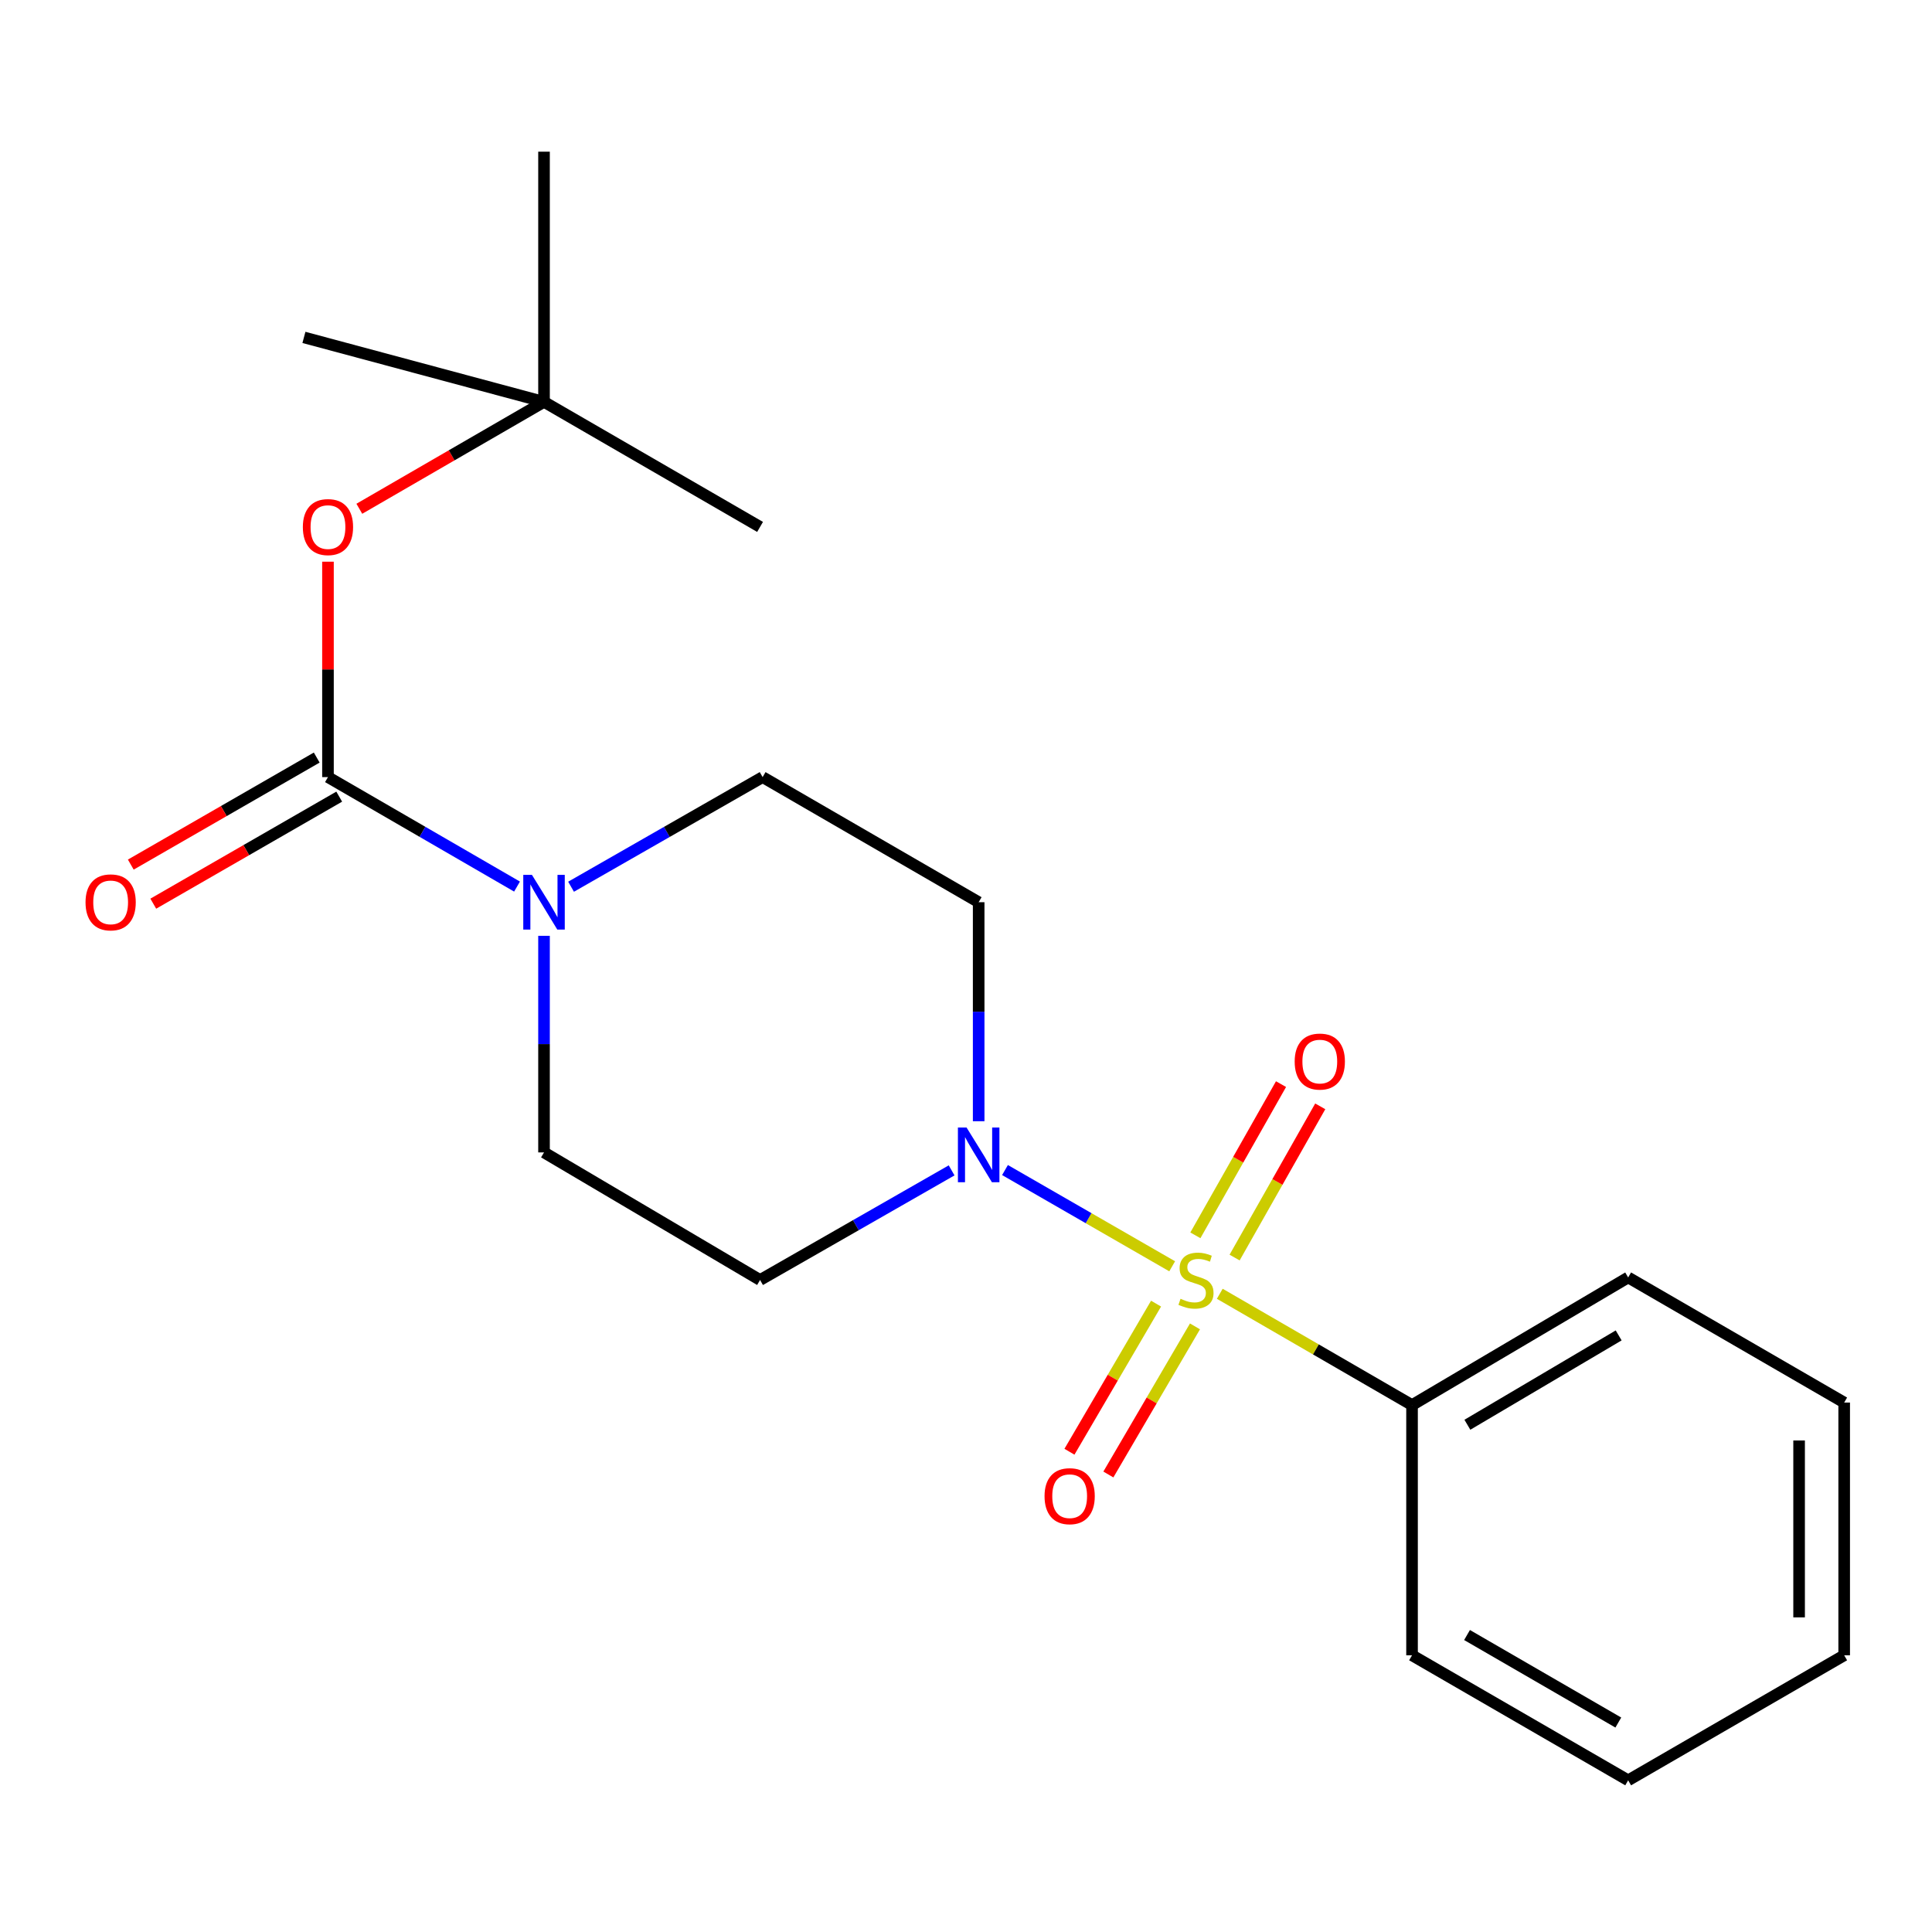 <?xml version='1.0' encoding='iso-8859-1'?>
<svg version='1.1' baseProfile='full'
              xmlns='http://www.w3.org/2000/svg'
                      xmlns:rdkit='http://www.rdkit.org/xml'
                      xmlns:xlink='http://www.w3.org/1999/xlink'
                  xml:space='preserve'
width='1000px' height='1000px' viewBox='0 0 1000 1000'>
<!-- END OF HEADER -->
<rect style='opacity:1.0;fill:#FFFFFF;stroke:none' width='1000' height='1000' x='0' y='0'> </rect>
<path class='bond-0' d='M 606.718,655.432 L 563.452,630.525' style='fill:none;fill-rule:evenodd;stroke:#CCCC00;stroke-width:6px;stroke-linecap:butt;stroke-linejoin:miter;stroke-opacity:1' />
<path class='bond-0' d='M 563.452,630.525 L 520.186,605.619' style='fill:none;fill-rule:evenodd;stroke:#0000FF;stroke-width:6px;stroke-linecap:butt;stroke-linejoin:miter;stroke-opacity:1' />
<path class='bond-4' d='M 598.376,674.755 L 575.96,713.086' style='fill:none;fill-rule:evenodd;stroke:#CCCC00;stroke-width:6px;stroke-linecap:butt;stroke-linejoin:miter;stroke-opacity:1' />
<path class='bond-4' d='M 575.96,713.086 L 553.544,751.416' style='fill:none;fill-rule:evenodd;stroke:#FF0000;stroke-width:6px;stroke-linecap:butt;stroke-linejoin:miter;stroke-opacity:1' />
<path class='bond-4' d='M 618.519,686.535 L 596.103,724.865' style='fill:none;fill-rule:evenodd;stroke:#CCCC00;stroke-width:6px;stroke-linecap:butt;stroke-linejoin:miter;stroke-opacity:1' />
<path class='bond-4' d='M 596.103,724.865 L 573.687,763.196' style='fill:none;fill-rule:evenodd;stroke:#FF0000;stroke-width:6px;stroke-linecap:butt;stroke-linejoin:miter;stroke-opacity:1' />
<path class='bond-5' d='M 639.033,650.906 L 661.195,611.773' style='fill:none;fill-rule:evenodd;stroke:#CCCC00;stroke-width:6px;stroke-linecap:butt;stroke-linejoin:miter;stroke-opacity:1' />
<path class='bond-5' d='M 661.195,611.773 L 683.358,572.64' style='fill:none;fill-rule:evenodd;stroke:#FF0000;stroke-width:6px;stroke-linecap:butt;stroke-linejoin:miter;stroke-opacity:1' />
<path class='bond-5' d='M 618.728,639.406 L 640.891,600.274' style='fill:none;fill-rule:evenodd;stroke:#CCCC00;stroke-width:6px;stroke-linecap:butt;stroke-linejoin:miter;stroke-opacity:1' />
<path class='bond-5' d='M 640.891,600.274 L 663.053,561.141' style='fill:none;fill-rule:evenodd;stroke:#FF0000;stroke-width:6px;stroke-linecap:butt;stroke-linejoin:miter;stroke-opacity:1' />
<path class='bond-8' d='M 631.353,669.654 L 681.111,698.461' style='fill:none;fill-rule:evenodd;stroke:#CCCC00;stroke-width:6px;stroke-linecap:butt;stroke-linejoin:miter;stroke-opacity:1' />
<path class='bond-8' d='M 681.111,698.461 L 730.868,727.268' style='fill:none;fill-rule:evenodd;stroke:#000000;stroke-width:6px;stroke-linecap:butt;stroke-linejoin:miter;stroke-opacity:1' />
<path class='bond-6' d='M 506.556,580.343 L 506.556,523.662' style='fill:none;fill-rule:evenodd;stroke:#0000FF;stroke-width:6px;stroke-linecap:butt;stroke-linejoin:miter;stroke-opacity:1' />
<path class='bond-6' d='M 506.556,523.662 L 506.556,466.981' style='fill:none;fill-rule:evenodd;stroke:#000000;stroke-width:6px;stroke-linecap:butt;stroke-linejoin:miter;stroke-opacity:1' />
<path class='bond-7' d='M 492.557,605.784 L 442.983,634.156' style='fill:none;fill-rule:evenodd;stroke:#0000FF;stroke-width:6px;stroke-linecap:butt;stroke-linejoin:miter;stroke-opacity:1' />
<path class='bond-7' d='M 442.983,634.156 L 393.408,662.527' style='fill:none;fill-rule:evenodd;stroke:#000000;stroke-width:6px;stroke-linecap:butt;stroke-linejoin:miter;stroke-opacity:1' />
<path class='bond-1' d='M 169.757,402.227 L 218.685,430.559' style='fill:none;fill-rule:evenodd;stroke:#000000;stroke-width:6px;stroke-linecap:butt;stroke-linejoin:miter;stroke-opacity:1' />
<path class='bond-1' d='M 218.685,430.559 L 267.612,458.891' style='fill:none;fill-rule:evenodd;stroke:#0000FF;stroke-width:6px;stroke-linecap:butt;stroke-linejoin:miter;stroke-opacity:1' />
<path class='bond-3' d='M 169.757,402.227 L 169.757,346.478' style='fill:none;fill-rule:evenodd;stroke:#000000;stroke-width:6px;stroke-linecap:butt;stroke-linejoin:miter;stroke-opacity:1' />
<path class='bond-3' d='M 169.757,346.478 L 169.757,290.729' style='fill:none;fill-rule:evenodd;stroke:#FF0000;stroke-width:6px;stroke-linecap:butt;stroke-linejoin:miter;stroke-opacity:1' />
<path class='bond-11' d='M 163.937,392.116 L 115.816,419.817' style='fill:none;fill-rule:evenodd;stroke:#000000;stroke-width:6px;stroke-linecap:butt;stroke-linejoin:miter;stroke-opacity:1' />
<path class='bond-11' d='M 115.816,419.817 L 67.695,447.518' style='fill:none;fill-rule:evenodd;stroke:#FF0000;stroke-width:6px;stroke-linecap:butt;stroke-linejoin:miter;stroke-opacity:1' />
<path class='bond-11' d='M 175.578,412.339 L 127.457,440.04' style='fill:none;fill-rule:evenodd;stroke:#000000;stroke-width:6px;stroke-linecap:butt;stroke-linejoin:miter;stroke-opacity:1' />
<path class='bond-11' d='M 127.457,440.04 L 79.337,467.741' style='fill:none;fill-rule:evenodd;stroke:#FF0000;stroke-width:6px;stroke-linecap:butt;stroke-linejoin:miter;stroke-opacity:1' />
<path class='bond-2' d='M 281.583,484.379 L 281.583,540.434' style='fill:none;fill-rule:evenodd;stroke:#0000FF;stroke-width:6px;stroke-linecap:butt;stroke-linejoin:miter;stroke-opacity:1' />
<path class='bond-2' d='M 281.583,540.434 L 281.583,596.489' style='fill:none;fill-rule:evenodd;stroke:#000000;stroke-width:6px;stroke-linecap:butt;stroke-linejoin:miter;stroke-opacity:1' />
<path class='bond-21' d='M 295.582,458.97 L 345.156,430.598' style='fill:none;fill-rule:evenodd;stroke:#0000FF;stroke-width:6px;stroke-linecap:butt;stroke-linejoin:miter;stroke-opacity:1' />
<path class='bond-21' d='M 345.156,430.598 L 394.731,402.227' style='fill:none;fill-rule:evenodd;stroke:#000000;stroke-width:6px;stroke-linecap:butt;stroke-linejoin:miter;stroke-opacity:1' />
<path class='bond-12' d='M 185.988,263.338 L 233.785,235.671' style='fill:none;fill-rule:evenodd;stroke:#FF0000;stroke-width:6px;stroke-linecap:butt;stroke-linejoin:miter;stroke-opacity:1' />
<path class='bond-12' d='M 233.785,235.671 L 281.583,208.004' style='fill:none;fill-rule:evenodd;stroke:#000000;stroke-width:6px;stroke-linecap:butt;stroke-linejoin:miter;stroke-opacity:1' />
<path class='bond-10' d='M 506.556,466.981 L 394.731,402.227' style='fill:none;fill-rule:evenodd;stroke:#000000;stroke-width:6px;stroke-linecap:butt;stroke-linejoin:miter;stroke-opacity:1' />
<path class='bond-9' d='M 393.408,662.527 L 281.583,596.489' style='fill:none;fill-rule:evenodd;stroke:#000000;stroke-width:6px;stroke-linecap:butt;stroke-linejoin:miter;stroke-opacity:1' />
<path class='bond-13' d='M 730.868,727.268 L 842.733,661.205' style='fill:none;fill-rule:evenodd;stroke:#000000;stroke-width:6px;stroke-linecap:butt;stroke-linejoin:miter;stroke-opacity:1' />
<path class='bond-13' d='M 759.514,737.451 L 837.819,691.207' style='fill:none;fill-rule:evenodd;stroke:#000000;stroke-width:6px;stroke-linecap:butt;stroke-linejoin:miter;stroke-opacity:1' />
<path class='bond-14' d='M 730.868,727.268 L 730.868,856.776' style='fill:none;fill-rule:evenodd;stroke:#000000;stroke-width:6px;stroke-linecap:butt;stroke-linejoin:miter;stroke-opacity:1' />
<path class='bond-15' d='M 281.583,208.004 L 281.583,78.509' style='fill:none;fill-rule:evenodd;stroke:#000000;stroke-width:6px;stroke-linecap:butt;stroke-linejoin:miter;stroke-opacity:1' />
<path class='bond-16' d='M 281.583,208.004 L 393.408,272.732' style='fill:none;fill-rule:evenodd;stroke:#000000;stroke-width:6px;stroke-linecap:butt;stroke-linejoin:miter;stroke-opacity:1' />
<path class='bond-17' d='M 281.583,208.004 L 157.312,174.635' style='fill:none;fill-rule:evenodd;stroke:#000000;stroke-width:6px;stroke-linecap:butt;stroke-linejoin:miter;stroke-opacity:1' />
<path class='bond-18' d='M 842.733,661.205 L 954.545,725.959' style='fill:none;fill-rule:evenodd;stroke:#000000;stroke-width:6px;stroke-linecap:butt;stroke-linejoin:miter;stroke-opacity:1' />
<path class='bond-19' d='M 730.868,856.776 L 842.733,921.491' style='fill:none;fill-rule:evenodd;stroke:#000000;stroke-width:6px;stroke-linecap:butt;stroke-linejoin:miter;stroke-opacity:1' />
<path class='bond-19' d='M 759.333,846.285 L 837.638,891.586' style='fill:none;fill-rule:evenodd;stroke:#000000;stroke-width:6px;stroke-linecap:butt;stroke-linejoin:miter;stroke-opacity:1' />
<path class='bond-22' d='M 954.545,725.959 L 954.545,856.776' style='fill:none;fill-rule:evenodd;stroke:#000000;stroke-width:6px;stroke-linecap:butt;stroke-linejoin:miter;stroke-opacity:1' />
<path class='bond-22' d='M 931.211,745.581 L 931.211,837.153' style='fill:none;fill-rule:evenodd;stroke:#000000;stroke-width:6px;stroke-linecap:butt;stroke-linejoin:miter;stroke-opacity:1' />
<path class='bond-20' d='M 842.733,921.491 L 954.545,856.776' style='fill:none;fill-rule:evenodd;stroke:#000000;stroke-width:6px;stroke-linecap:butt;stroke-linejoin:miter;stroke-opacity:1' />
<path  class='atom-0' d='M 611.043 672.247
Q 611.363 672.367, 612.683 672.927
Q 614.003 673.487, 615.443 673.847
Q 616.923 674.167, 618.363 674.167
Q 621.043 674.167, 622.603 672.887
Q 624.163 671.567, 624.163 669.287
Q 624.163 667.727, 623.363 666.767
Q 622.603 665.807, 621.403 665.287
Q 620.203 664.767, 618.203 664.167
Q 615.683 663.407, 614.163 662.687
Q 612.683 661.967, 611.603 660.447
Q 610.563 658.927, 610.563 656.367
Q 610.563 652.807, 612.963 650.607
Q 615.403 648.407, 620.203 648.407
Q 623.483 648.407, 627.203 649.967
L 626.283 653.047
Q 622.883 651.647, 620.323 651.647
Q 617.563 651.647, 616.043 652.807
Q 614.523 653.927, 614.563 655.887
Q 614.563 657.407, 615.323 658.327
Q 616.123 659.247, 617.243 659.767
Q 618.403 660.287, 620.323 660.887
Q 622.883 661.687, 624.403 662.487
Q 625.923 663.287, 627.003 664.927
Q 628.123 666.527, 628.123 669.287
Q 628.123 673.207, 625.483 675.327
Q 622.883 677.407, 618.523 677.407
Q 616.003 677.407, 614.083 676.847
Q 612.203 676.327, 609.963 675.407
L 611.043 672.247
' fill='#CCCC00'/>
<path  class='atom-1' d='M 500.296 583.613
L 509.576 598.613
Q 510.496 600.093, 511.976 602.773
Q 513.456 605.453, 513.536 605.613
L 513.536 583.613
L 517.296 583.613
L 517.296 611.933
L 513.416 611.933
L 503.456 595.533
Q 502.296 593.613, 501.056 591.413
Q 499.856 589.213, 499.496 588.533
L 499.496 611.933
L 495.816 611.933
L 495.816 583.613
L 500.296 583.613
' fill='#0000FF'/>
<path  class='atom-3' d='M 275.323 452.821
L 284.603 467.821
Q 285.523 469.301, 287.003 471.981
Q 288.483 474.661, 288.563 474.821
L 288.563 452.821
L 292.323 452.821
L 292.323 481.141
L 288.443 481.141
L 278.483 464.741
Q 277.323 462.821, 276.083 460.621
Q 274.883 458.421, 274.523 457.741
L 274.523 481.141
L 270.843 481.141
L 270.843 452.821
L 275.323 452.821
' fill='#0000FF'/>
<path  class='atom-4' d='M 156.757 272.812
Q 156.757 266.012, 160.117 262.212
Q 163.477 258.412, 169.757 258.412
Q 176.037 258.412, 179.397 262.212
Q 182.757 266.012, 182.757 272.812
Q 182.757 279.692, 179.357 283.612
Q 175.957 287.492, 169.757 287.492
Q 163.517 287.492, 160.117 283.612
Q 156.757 279.732, 156.757 272.812
M 169.757 284.292
Q 174.077 284.292, 176.397 281.412
Q 178.757 278.492, 178.757 272.812
Q 178.757 267.252, 176.397 264.452
Q 174.077 261.612, 169.757 261.612
Q 165.437 261.612, 163.077 264.412
Q 160.757 267.212, 160.757 272.812
Q 160.757 278.532, 163.077 281.412
Q 165.437 284.292, 169.757 284.292
' fill='#FF0000'/>
<path  class='atom-5' d='M 540.654 774.419
Q 540.654 767.619, 544.014 763.819
Q 547.374 760.019, 553.654 760.019
Q 559.934 760.019, 563.294 763.819
Q 566.654 767.619, 566.654 774.419
Q 566.654 781.299, 563.254 785.219
Q 559.854 789.099, 553.654 789.099
Q 547.414 789.099, 544.014 785.219
Q 540.654 781.339, 540.654 774.419
M 553.654 785.899
Q 557.974 785.899, 560.294 783.019
Q 562.654 780.099, 562.654 774.419
Q 562.654 768.859, 560.294 766.059
Q 557.974 763.219, 553.654 763.219
Q 549.334 763.219, 546.974 766.019
Q 544.654 768.819, 544.654 774.419
Q 544.654 780.139, 546.974 783.019
Q 549.334 785.899, 553.654 785.899
' fill='#FF0000'/>
<path  class='atom-6' d='M 670.123 549.459
Q 670.123 542.659, 673.483 538.859
Q 676.843 535.059, 683.123 535.059
Q 689.403 535.059, 692.763 538.859
Q 696.123 542.659, 696.123 549.459
Q 696.123 556.339, 692.723 560.259
Q 689.323 564.139, 683.123 564.139
Q 676.883 564.139, 673.483 560.259
Q 670.123 556.379, 670.123 549.459
M 683.123 560.939
Q 687.443 560.939, 689.763 558.059
Q 692.123 555.139, 692.123 549.459
Q 692.123 543.899, 689.763 541.099
Q 687.443 538.259, 683.123 538.259
Q 678.803 538.259, 676.443 541.059
Q 674.123 543.859, 674.123 549.459
Q 674.123 555.179, 676.443 558.059
Q 678.803 560.939, 683.123 560.939
' fill='#FF0000'/>
<path  class='atom-12' d='M 44.271 467.061
Q 44.271 460.261, 47.631 456.461
Q 50.991 452.661, 57.271 452.661
Q 63.551 452.661, 66.911 456.461
Q 70.271 460.261, 70.271 467.061
Q 70.271 473.941, 66.871 477.861
Q 63.471 481.741, 57.271 481.741
Q 51.031 481.741, 47.631 477.861
Q 44.271 473.981, 44.271 467.061
M 57.271 478.541
Q 61.591 478.541, 63.911 475.661
Q 66.271 472.741, 66.271 467.061
Q 66.271 461.501, 63.911 458.701
Q 61.591 455.861, 57.271 455.861
Q 52.951 455.861, 50.591 458.661
Q 48.271 461.461, 48.271 467.061
Q 48.271 472.781, 50.591 475.661
Q 52.951 478.541, 57.271 478.541
' fill='#FF0000'/>
</svg>
